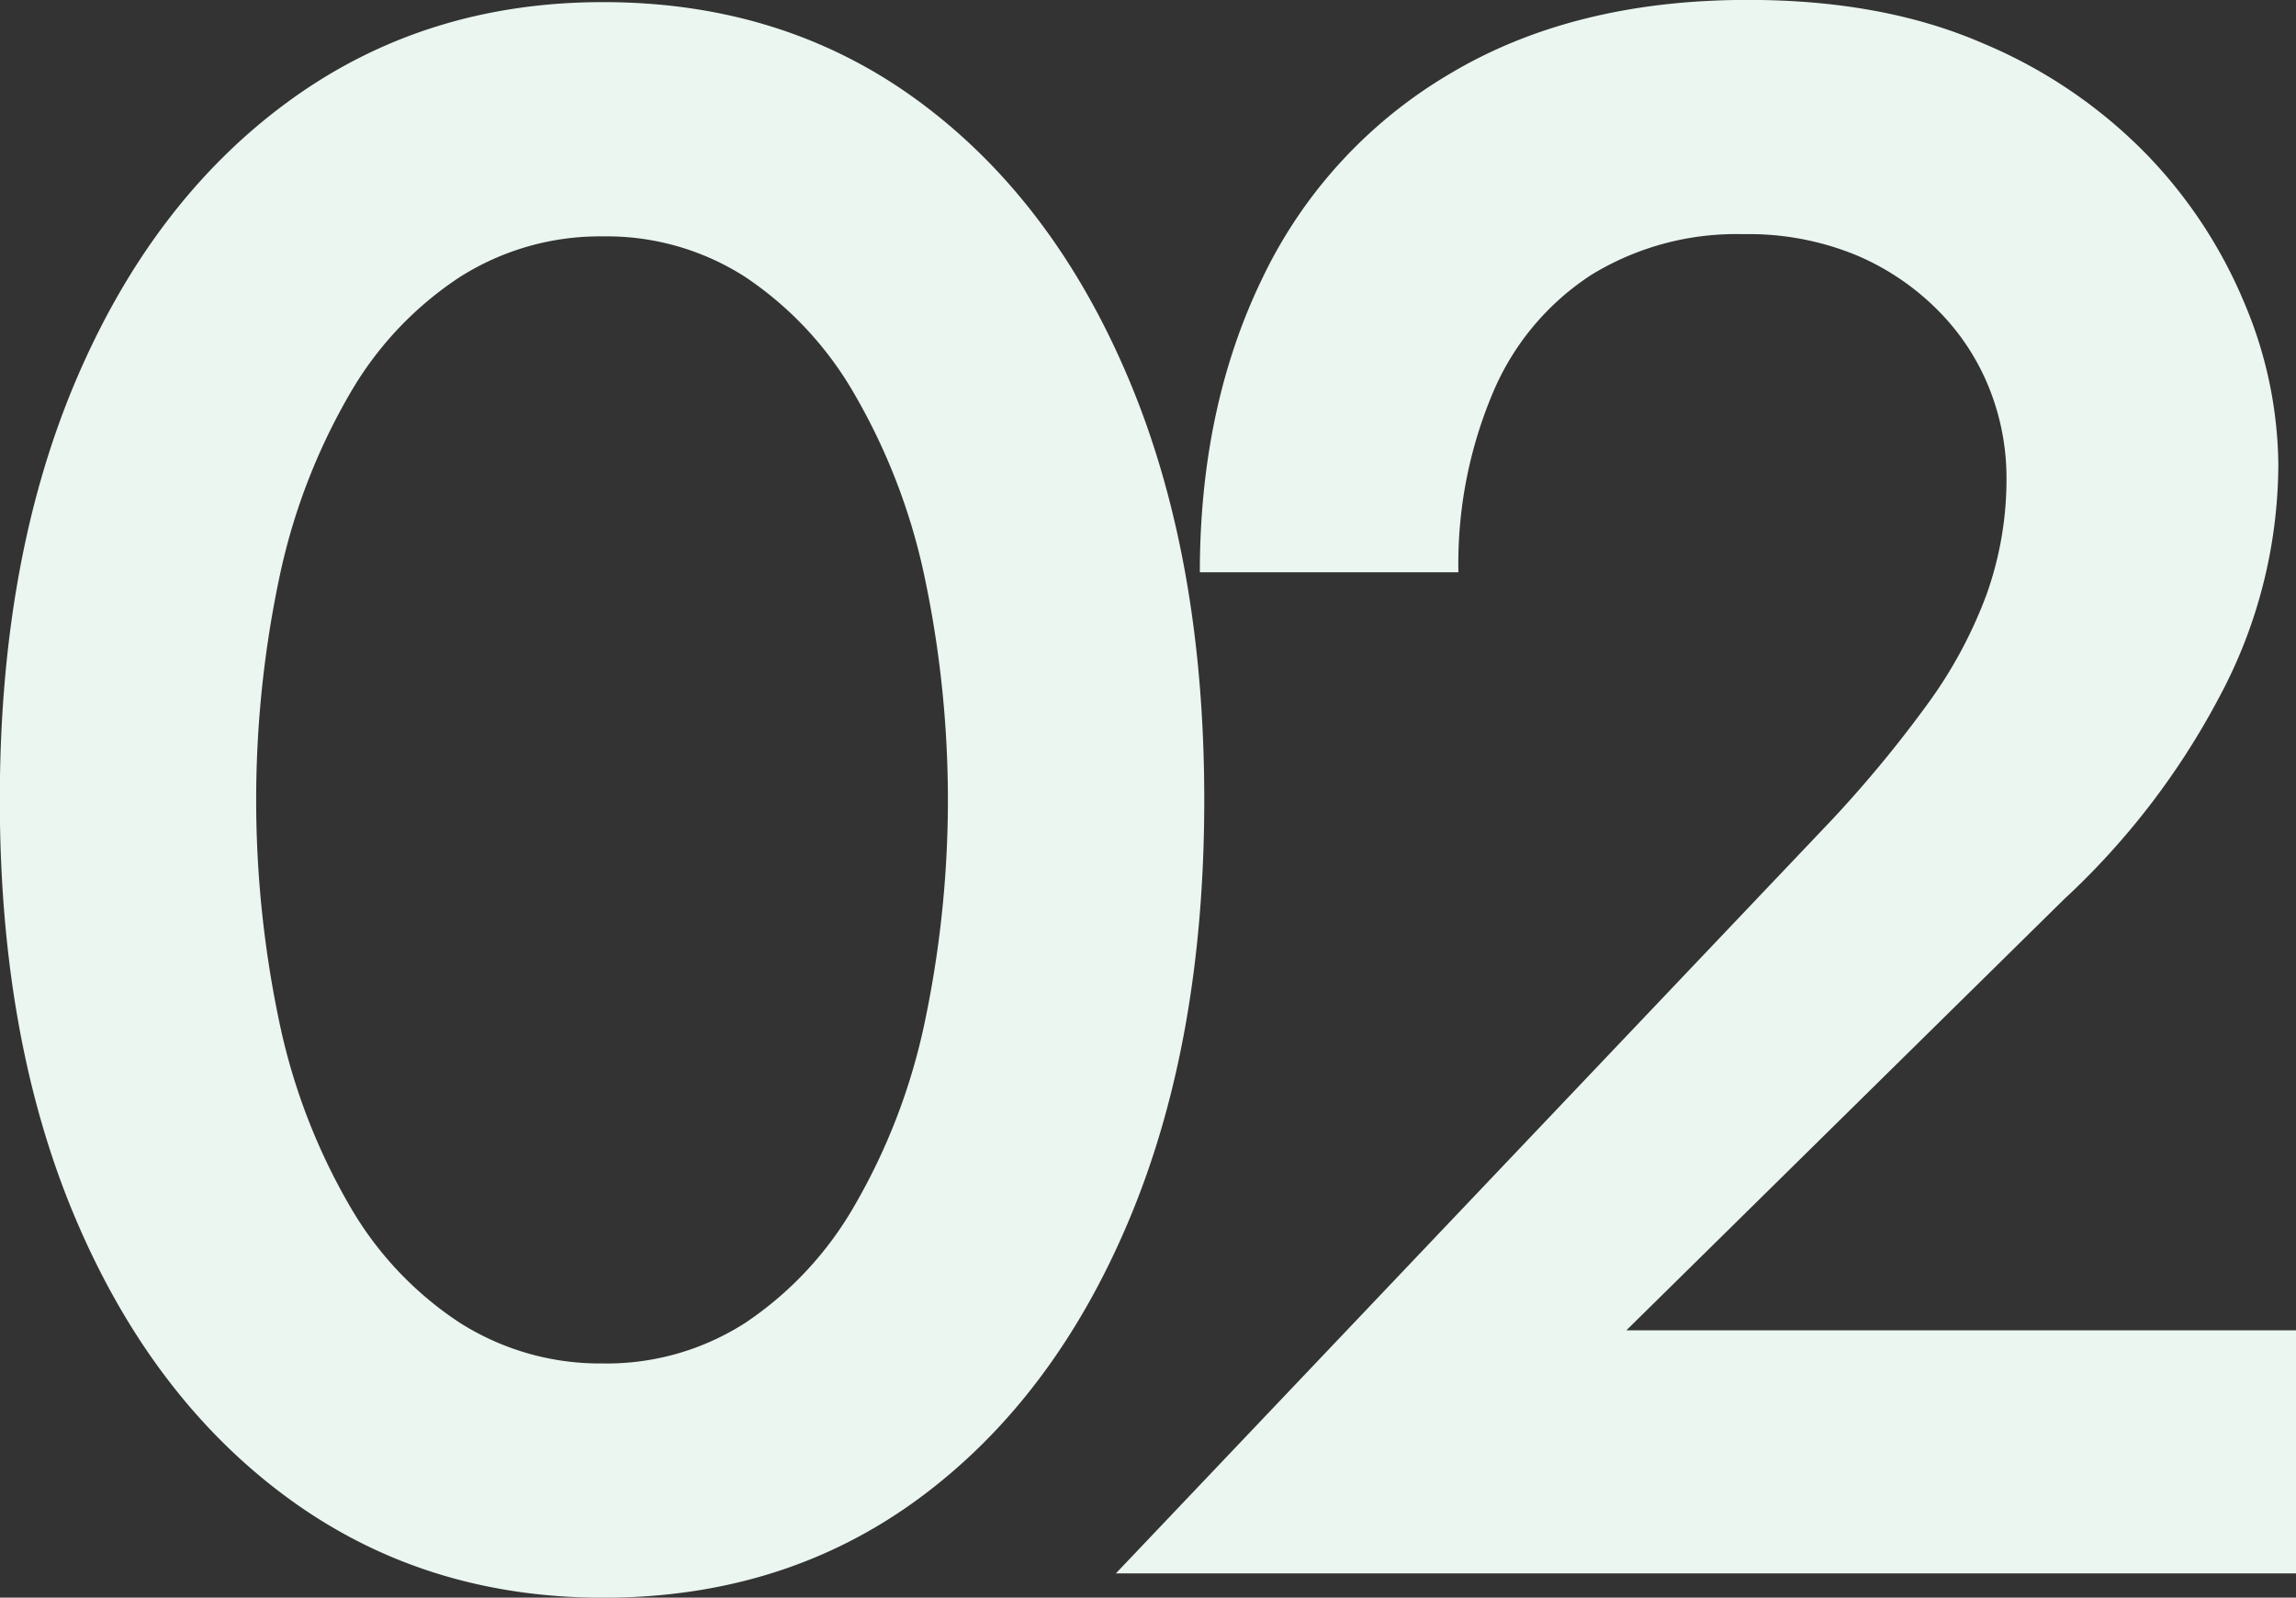 <svg xmlns="http://www.w3.org/2000/svg" width="249.34" height="173.5" viewBox="0 0 249.34 173.5">
  <rect x="0" y="0" width="249.34" height="173.5" fill="#333333" stroke="none"/>
  <defs>
    <style>
      .cls-1 {
        fill: #ebf6f0;
        fill-rule: evenodd;
      }
    </style>
  </defs>
  <path id="business_num02" class="cls-1" d="M1468.65,3121.75a67.057,67.057,0,0,0,7.56,19.44,37.6,37.6,0,0,0,11.88,12.6,28.4,28.4,0,0,0,15.6,4.44,27.807,27.807,0,0,0,15.48-4.44,38.111,38.111,0,0,0,11.76-12.6,67.057,67.057,0,0,0,7.56-19.44,117.055,117.055,0,0,0,0-49.44,67.057,67.057,0,0,0-7.56-19.44,38.111,38.111,0,0,0-11.76-12.6,27.807,27.807,0,0,0-15.48-4.44,28.4,28.4,0,0,0-15.6,4.44,37.6,37.6,0,0,0-11.88,12.6,67.057,67.057,0,0,0-7.56,19.44A117.055,117.055,0,0,0,1468.65,3121.75Zm-22.2-70.32q8.28-19.44,23.04-30.24t34.2-10.8q19.68,0,34.32,10.8t22.8,30.24q8.16,19.44,8.16,45.6t-8.16,45.6q-8.16,19.44-22.8,30.24t-34.32,10.8q-19.44,0-34.2-10.8t-23.04-30.24q-8.28-19.44-8.28-45.6T1446.45,3051.43Zm190.68,47.76a132.474,132.474,0,0,0,10.32-12.48,49.1,49.1,0,0,0,6.48-12,37.266,37.266,0,0,0,2.16-12.72,26.218,26.218,0,0,0-1.8-9.48,25.168,25.168,0,0,0-5.52-8.52,27.59,27.59,0,0,0-9-6.12,30.652,30.652,0,0,0-12.24-2.28,30.133,30.133,0,0,0-16.56,4.44,28.369,28.369,0,0,0-10.68,12.84,47.613,47.613,0,0,0-3.72,19.44h-28.08q0-18,6.84-32.04a51.5,51.5,0,0,1,20.28-22.08q13.44-8.04,32.4-8.04,14.64,0,25.44,4.68a53.844,53.844,0,0,1,17.88,12.12,51.847,51.847,0,0,1,10.68,16.32,45.84,45.84,0,0,1,3.6,17.28,53.687,53.687,0,0,1-6.48,25.44,82.159,82.159,0,0,1-16.8,21.84l-47.52,46.8h72.72v26.4H1559.37Z" transform="translate(-1438.19 -3010.16)"/>
</svg>
